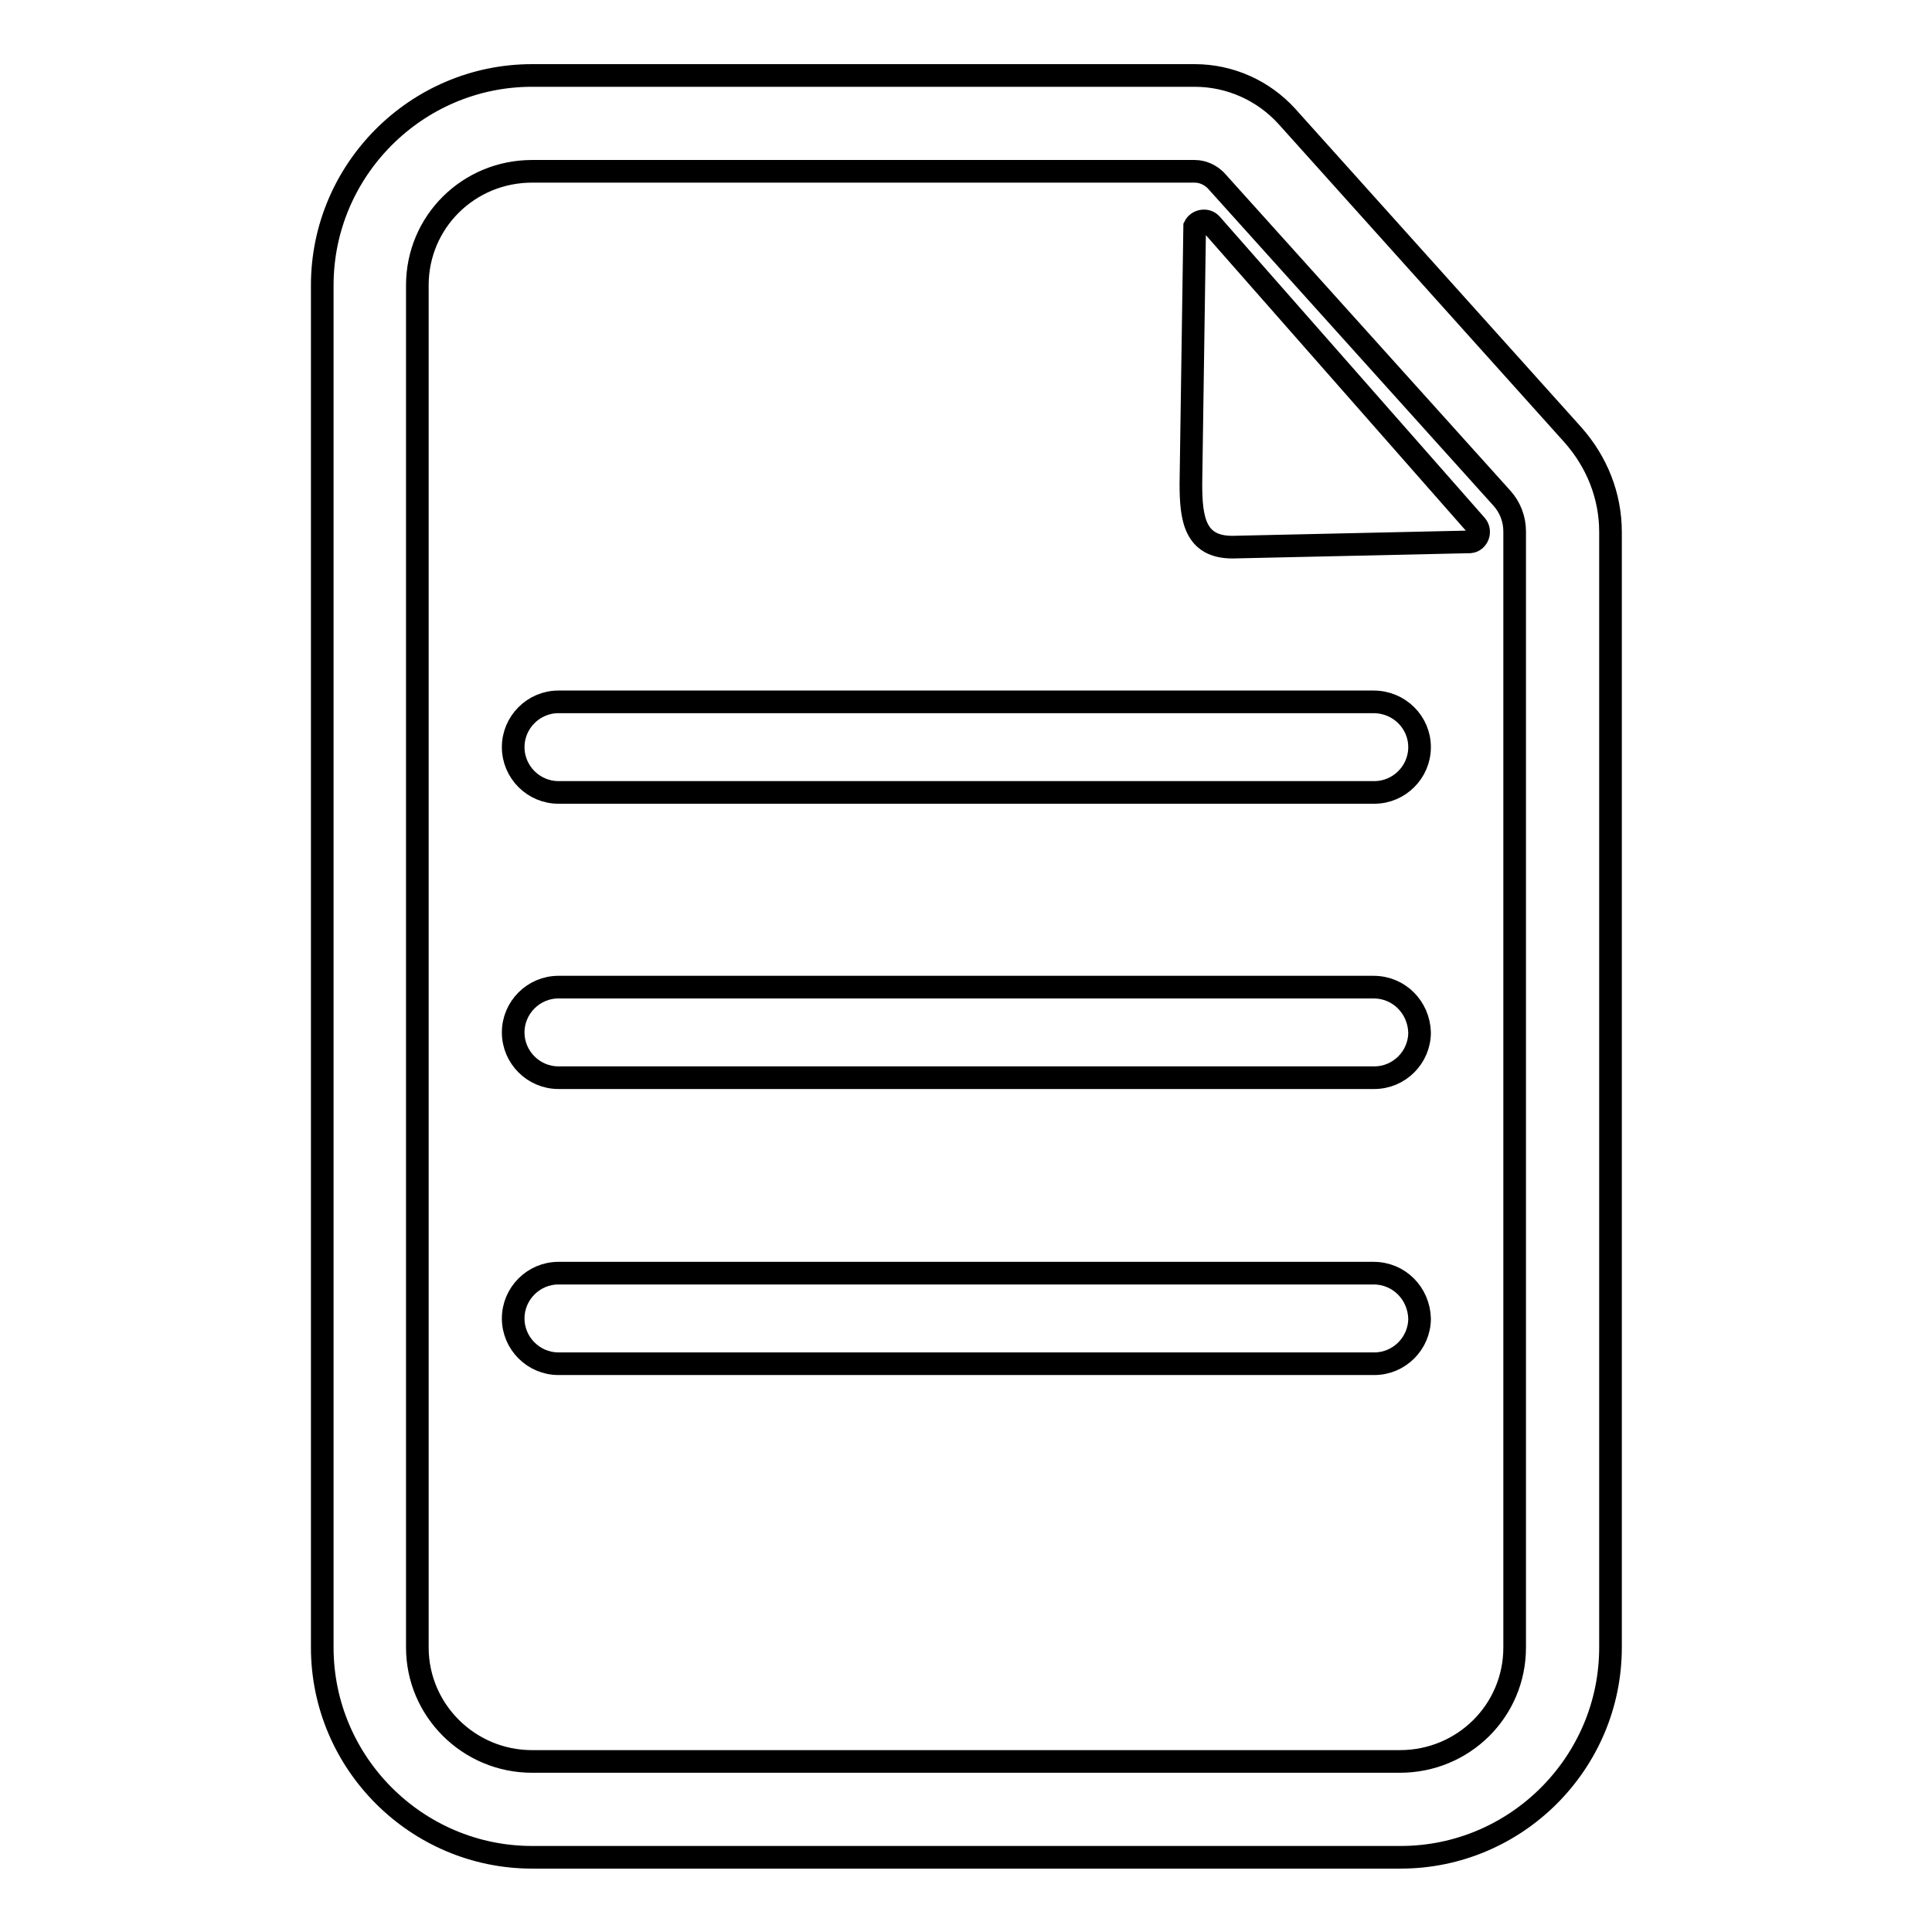 <?xml version="1.0" encoding="utf-8"?>
<!-- Svg Vector Icons : http://www.onlinewebfonts.com/icon -->
<!DOCTYPE svg PUBLIC "-//W3C//DTD SVG 1.1//EN" "http://www.w3.org/Graphics/SVG/1.1/DTD/svg11.dtd">
<svg version="1.1" xmlns="http://www.w3.org/2000/svg" xmlns:xlink="http://www.w3.org/1999/xlink" x="0px" y="0px" viewBox="0 0 256 256" enable-background="new 0 0 256 256" xml:space="preserve">
<g> <path stroke-width="3" fill-opacity="0" stroke="#000000"  d="M182,130.8H74c-3.3,0-6,2.7-6,6c0,3.3,2.7,6,6,6h108.1c3.3,0,6-2.7,6-6C188,133.5,185.4,130.8,182,130.8 L182,130.8z M182,93H74c-3.3,0-6,2.7-6,6c0,3.3,2.7,6,6,6h108.1c3.3,0,6-2.7,6-6C188.1,95.7,185.4,93,182,93L182,93z M182,168.7H74 c-3.3,0-6,2.7-6,6c0,3.3,2.7,6,6,6h108.1c3.3,0,6-2.7,6-6C188,171.4,185.4,168.7,182,168.7L182,168.7z M160.5,29.7 c-0.6-0.7-1.8-0.5-2.2,0.3l-0.5,34.1c0,4.6,0.5,8.4,5.5,8.4l31.5-0.7c1-0.1,1.5-1.4,0.8-2.2L160.5,29.7L160.5,29.7z"/> <path stroke-width="3" fill-opacity="0" stroke="#000000"  d="M208.4,57.6l-37.9-42.2C167.4,12,163,10,158.3,10H70.5c-15.3,0-27.8,12.5-27.8,27.8v180.5 c0,15.3,12.5,27.8,27.8,27.8h115.1c15.3,0,27.8-12.5,27.8-27.8h0V70.5C213.4,65.7,211.6,61.2,208.4,57.6L208.4,57.6z M200.7,218.3 c0,8.4-6.8,15.1-15.2,15.1H70.5c-8.4,0-15.2-6.8-15.2-15.1V37.8c0-8.4,6.8-15.1,15.2-15.1h87.8c1.1,0,2.1,0.5,2.8,1.2L199,66 c1.1,1.2,1.7,2.8,1.7,4.4V218.3L200.7,218.3z"/></g>
</svg>
